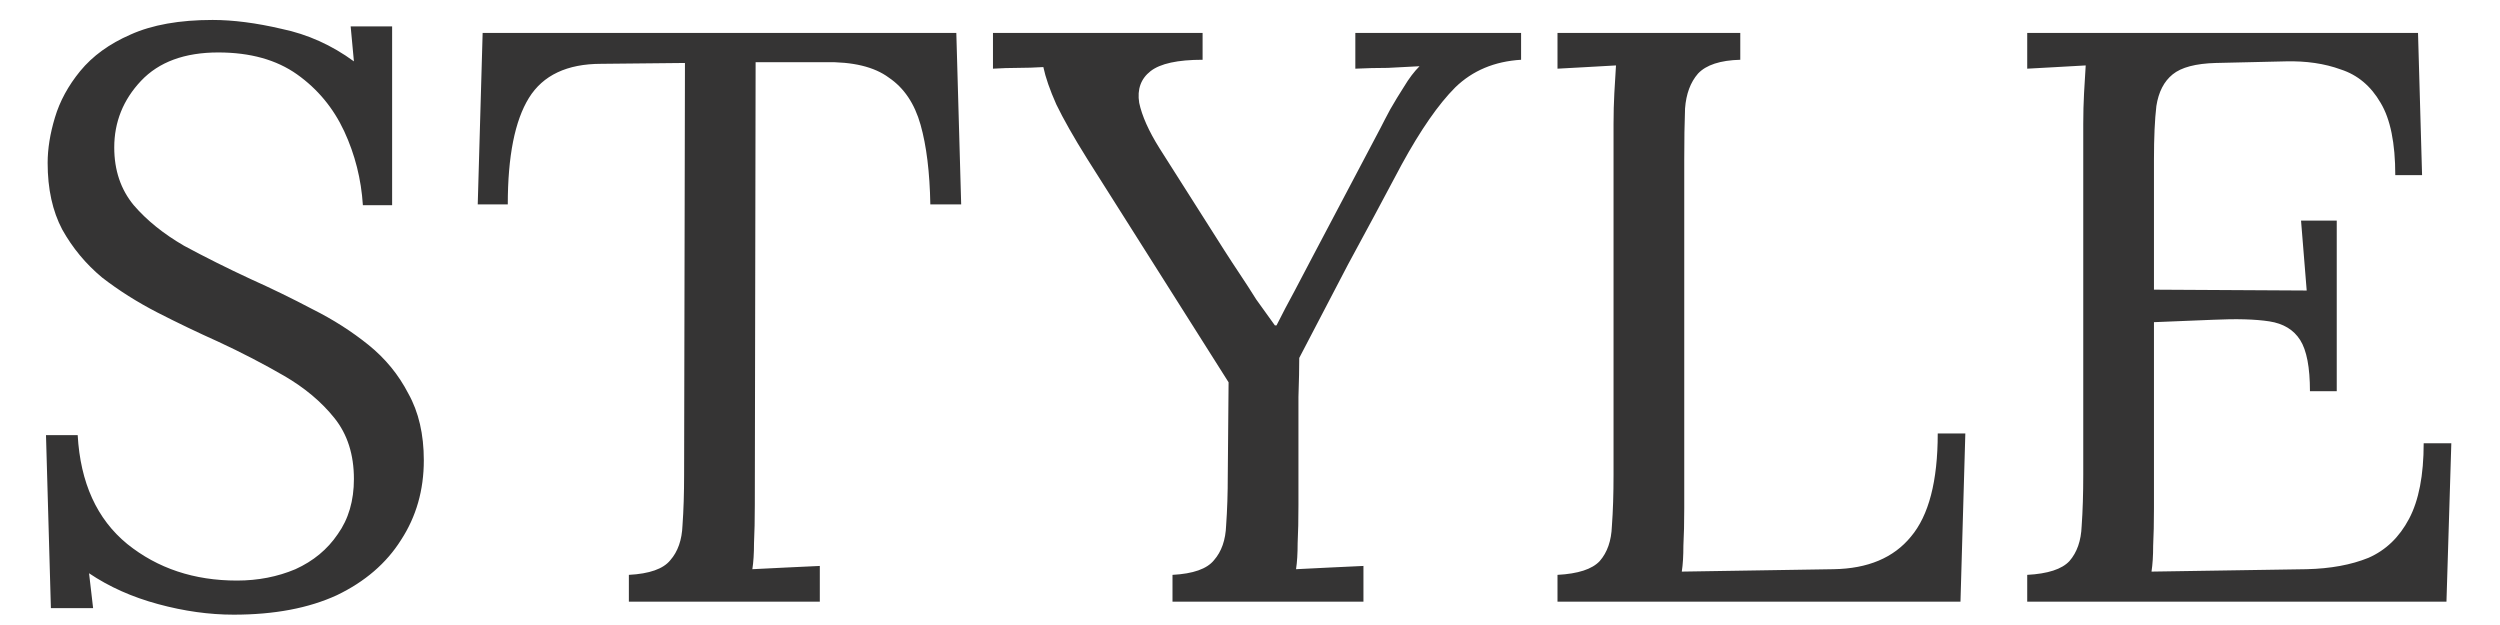 <?xml version="1.0" encoding="UTF-8"?> <svg xmlns="http://www.w3.org/2000/svg" viewBox="0 0 53.00 13.25" data-guides="{&quot;vertical&quot;:[],&quot;horizontal&quot;:[]}"><path fill="#353434" stroke="none" fill-opacity="1" stroke-width="1" stroke-opacity="1" id="tSvg6736d38b6d" title="Path 3" d="M7.693 4.35C7.658 3.799 7.526 3.276 7.297 2.782C7.067 2.289 6.734 1.887 6.298 1.577C5.861 1.267 5.304 1.112 4.627 1.112C3.915 1.112 3.369 1.313 2.99 1.714C2.611 2.116 2.422 2.587 2.422 3.127C2.422 3.609 2.56 4.017 2.835 4.35C3.111 4.671 3.467 4.958 3.903 5.211C4.351 5.452 4.822 5.688 5.316 5.917C5.752 6.113 6.189 6.325 6.625 6.555C7.061 6.773 7.457 7.026 7.813 7.313C8.169 7.6 8.451 7.944 8.658 8.346C8.876 8.736 8.985 9.207 8.985 9.759C8.985 10.39 8.824 10.953 8.502 11.447C8.192 11.94 7.739 12.331 7.142 12.618C6.545 12.893 5.815 13.031 4.954 13.031C4.437 13.031 3.903 12.957 3.352 12.807C2.801 12.658 2.313 12.44 1.888 12.153C1.917 12.4 1.945 12.647 1.974 12.893C1.676 12.893 1.377 12.893 1.079 12.893C1.044 11.671 1.01 10.448 0.975 9.225C1.199 9.225 1.423 9.225 1.647 9.225C1.704 10.235 2.054 11.005 2.698 11.533C3.341 12.05 4.116 12.308 5.023 12.308C5.471 12.308 5.884 12.227 6.263 12.067C6.642 11.895 6.941 11.648 7.159 11.326C7.389 11.005 7.503 10.614 7.503 10.155C7.503 9.638 7.366 9.207 7.09 8.863C6.814 8.518 6.458 8.22 6.022 7.967C5.586 7.715 5.121 7.473 4.627 7.244C4.19 7.048 3.76 6.842 3.335 6.624C2.91 6.405 2.52 6.159 2.164 5.883C1.819 5.596 1.538 5.257 1.32 4.867C1.113 4.476 1.01 4.005 1.01 3.454C1.01 3.156 1.061 2.834 1.165 2.49C1.268 2.145 1.446 1.818 1.699 1.508C1.963 1.186 2.319 0.928 2.767 0.733C3.226 0.526 3.806 0.423 4.506 0.423C4.943 0.423 5.431 0.486 5.97 0.612C6.522 0.727 7.033 0.957 7.503 1.301C7.48 1.054 7.457 0.807 7.434 0.56C7.727 0.56 8.02 0.56 8.313 0.56C8.313 1.824 8.313 3.087 8.313 4.35C8.106 4.35 7.9 4.35 7.693 4.35ZM19.723 4.333C19.711 3.655 19.642 3.092 19.516 2.645C19.39 2.197 19.166 1.864 18.844 1.646C18.534 1.416 18.08 1.307 17.483 1.318C16.995 1.318 16.507 1.318 16.019 1.318C16.013 4.447 16.008 7.577 16.002 10.706C16.002 11.016 15.996 11.286 15.985 11.515C15.985 11.734 15.973 11.917 15.95 12.067C16.191 12.055 16.427 12.044 16.656 12.032C16.898 12.021 17.139 12.009 17.38 11.998C17.38 12.25 17.38 12.503 17.38 12.756C16.031 12.756 14.681 12.756 13.332 12.756C13.332 12.566 13.332 12.377 13.332 12.187C13.768 12.164 14.061 12.061 14.21 11.877C14.371 11.694 14.457 11.447 14.469 11.137C14.492 10.815 14.503 10.459 14.503 10.069C14.509 7.158 14.515 4.247 14.521 1.335C13.929 1.341 13.338 1.347 12.746 1.353C12.023 1.353 11.512 1.594 11.213 2.076C10.915 2.558 10.765 3.311 10.765 4.333C10.553 4.333 10.341 4.333 10.128 4.333C10.163 3.121 10.197 1.91 10.232 0.698C13.579 0.698 16.926 0.698 20.274 0.698C20.308 1.91 20.343 3.121 20.377 4.333C20.159 4.333 19.941 4.333 19.723 4.333ZM24.857 12.756C24.857 12.566 24.857 12.377 24.857 12.187C25.294 12.164 25.587 12.061 25.736 11.877C25.897 11.694 25.983 11.447 25.994 11.137C26.017 10.815 26.029 10.459 26.029 10.069C26.034 9.414 26.04 8.759 26.046 8.105C25.047 6.526 24.048 4.947 23.049 3.368C22.762 2.909 22.544 2.524 22.394 2.214C22.256 1.904 22.165 1.64 22.119 1.422C21.935 1.433 21.757 1.439 21.585 1.439C21.412 1.439 21.234 1.445 21.051 1.456C21.051 1.204 21.051 0.951 21.051 0.698C22.532 0.698 24.013 0.698 25.495 0.698C25.495 0.888 25.495 1.077 25.495 1.267C24.967 1.267 24.599 1.347 24.392 1.508C24.186 1.669 24.105 1.893 24.151 2.18C24.209 2.455 24.352 2.777 24.582 3.144C25.041 3.868 25.5 4.591 25.96 5.314C26.063 5.475 26.172 5.642 26.287 5.814C26.402 5.986 26.517 6.164 26.632 6.348C26.758 6.52 26.89 6.704 27.028 6.899C27.039 6.899 27.051 6.899 27.062 6.899C27.189 6.647 27.315 6.405 27.441 6.176C27.568 5.935 27.688 5.705 27.803 5.487C28.291 4.562 28.779 3.638 29.267 2.713C29.325 2.599 29.393 2.467 29.474 2.317C29.566 2.157 29.663 1.996 29.767 1.835C29.87 1.663 29.979 1.519 30.094 1.404C29.876 1.416 29.652 1.427 29.422 1.439C29.192 1.439 28.963 1.445 28.733 1.456C28.733 1.204 28.733 0.951 28.733 0.698C29.904 0.698 31.076 0.698 32.247 0.698C32.247 0.888 32.247 1.077 32.247 1.267C31.684 1.301 31.219 1.496 30.852 1.852C30.496 2.208 30.117 2.754 29.715 3.489C29.325 4.224 28.946 4.93 28.578 5.607C28.222 6.285 27.878 6.945 27.544 7.588C27.544 7.795 27.539 8.07 27.527 8.415C27.527 8.759 27.527 9.11 27.527 9.466C27.527 9.81 27.527 10.103 27.527 10.344C27.527 10.585 27.527 10.706 27.527 10.706C27.527 11.016 27.522 11.286 27.51 11.515C27.51 11.734 27.499 11.917 27.476 12.067C27.717 12.055 27.952 12.044 28.182 12.032C28.423 12.021 28.664 12.009 28.905 11.998C28.905 12.25 28.905 12.503 28.905 12.756C27.556 12.756 26.207 12.756 24.857 12.756ZM33.019 12.756C33.019 12.566 33.019 12.377 33.019 12.187C33.455 12.164 33.753 12.067 33.914 11.895C34.075 11.711 34.161 11.464 34.172 11.154C34.196 10.832 34.207 10.47 34.207 10.069C34.207 7.588 34.207 5.108 34.207 2.627C34.207 2.398 34.213 2.18 34.224 1.973C34.236 1.755 34.247 1.56 34.259 1.387C34.052 1.399 33.845 1.41 33.639 1.422C33.432 1.433 33.225 1.445 33.019 1.456C33.019 1.204 33.019 0.951 33.019 0.698C34.31 0.698 35.602 0.698 36.894 0.698C36.894 0.888 36.894 1.077 36.894 1.267C36.469 1.278 36.171 1.376 35.998 1.56C35.838 1.743 35.746 1.99 35.723 2.3C35.711 2.61 35.706 2.972 35.706 3.385C35.706 5.848 35.706 8.312 35.706 10.775C35.706 11.085 35.7 11.349 35.688 11.567C35.688 11.785 35.677 11.969 35.654 12.118C36.728 12.101 37.801 12.084 38.875 12.067C39.598 12.055 40.144 11.826 40.511 11.378C40.89 10.93 41.08 10.201 41.08 9.19C41.275 9.19 41.47 9.19 41.665 9.19C41.631 10.379 41.596 11.567 41.562 12.756C38.714 12.756 35.866 12.756 33.019 12.756ZM48.971 8.294C48.971 7.789 48.902 7.427 48.764 7.209C48.626 6.991 48.408 6.859 48.11 6.813C47.811 6.767 47.415 6.756 46.921 6.779C46.502 6.796 46.083 6.813 45.664 6.83C45.664 8.145 45.664 9.46 45.664 10.775C45.664 11.085 45.658 11.349 45.647 11.567C45.647 11.785 45.635 11.969 45.612 12.118C46.709 12.101 47.805 12.084 48.902 12.067C49.407 12.055 49.844 11.975 50.211 11.826C50.579 11.665 50.866 11.389 51.072 10.999C51.279 10.608 51.382 10.074 51.382 9.397C51.578 9.397 51.773 9.397 51.968 9.397C51.934 10.517 51.899 11.636 51.865 12.756C48.902 12.756 45.939 12.756 42.977 12.756C42.977 12.566 42.977 12.377 42.977 12.187C43.413 12.164 43.712 12.067 43.872 11.895C44.033 11.711 44.119 11.464 44.131 11.154C44.154 10.832 44.165 10.47 44.165 10.069C44.165 7.588 44.165 5.108 44.165 2.627C44.165 2.398 44.171 2.18 44.182 1.973C44.194 1.755 44.205 1.56 44.217 1.387C44.01 1.399 43.803 1.41 43.597 1.422C43.39 1.433 43.183 1.445 42.977 1.456C42.977 1.204 42.977 0.951 42.977 0.698C45.738 0.698 48.5 0.698 51.262 0.698C51.291 1.703 51.319 2.708 51.348 3.713C51.158 3.713 50.969 3.713 50.78 3.713C50.78 3.035 50.676 2.524 50.469 2.18C50.263 1.824 49.981 1.588 49.626 1.473C49.281 1.347 48.891 1.29 48.454 1.301C47.96 1.313 47.467 1.324 46.973 1.335C46.548 1.347 46.244 1.427 46.06 1.577C45.876 1.726 45.761 1.95 45.715 2.248C45.681 2.535 45.664 2.914 45.664 3.385C45.664 4.304 45.664 5.223 45.664 6.141C46.743 6.147 47.823 6.153 48.902 6.159C48.862 5.665 48.822 5.171 48.782 4.677C49.034 4.677 49.287 4.677 49.539 4.677C49.539 5.883 49.539 7.089 49.539 8.294C49.35 8.294 49.16 8.294 48.971 8.294Z"></path><defs></defs></svg> 